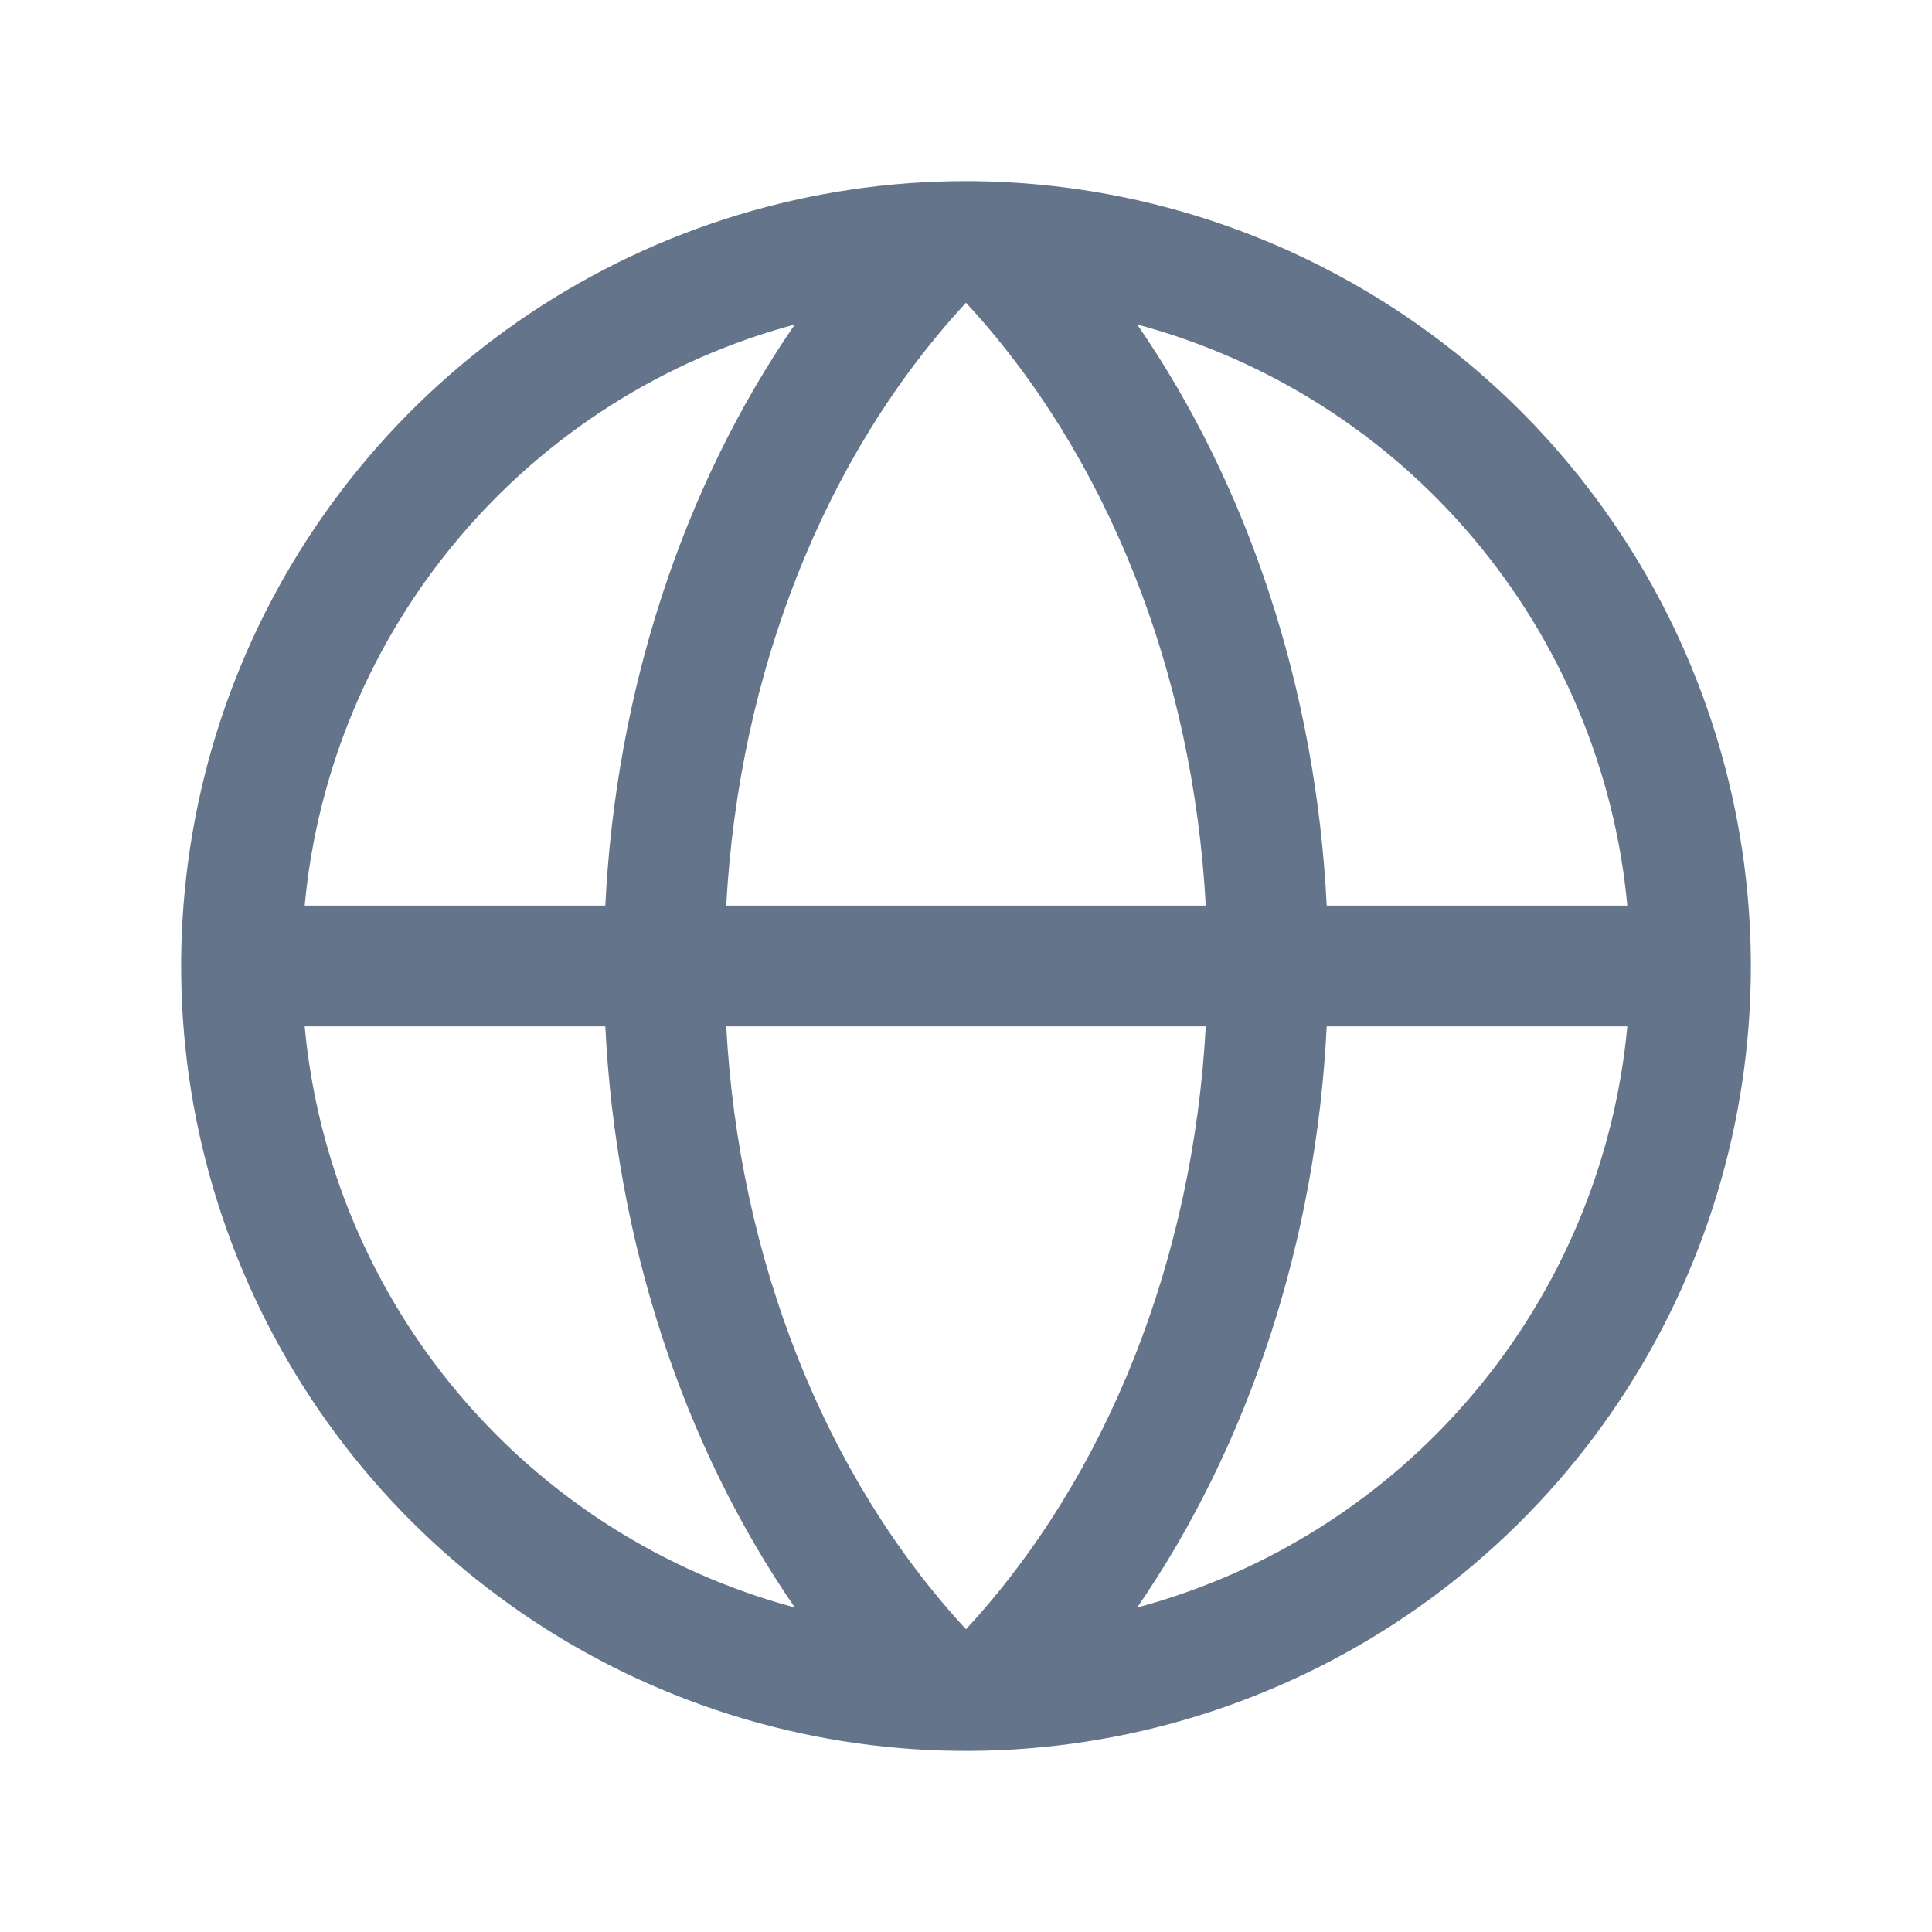 <svg width="20" height="20" viewBox="0 0 20 20" fill="none" xmlns="http://www.w3.org/2000/svg">
<path d="M10 1.875C8.393 1.875 6.822 2.352 5.486 3.244C4.15 4.137 3.108 5.406 2.493 6.891C1.879 8.375 1.718 10.009 2.031 11.585C2.345 13.161 3.118 14.609 4.255 15.745C5.391 16.881 6.839 17.655 8.415 17.969C9.991 18.282 11.625 18.122 13.109 17.506C14.594 16.892 15.863 15.85 16.756 14.514C17.648 13.178 18.125 11.607 18.125 10C18.123 7.846 17.266 5.781 15.743 4.257C14.22 2.734 12.154 1.877 10 1.875ZM16.846 9.375H13.734C13.624 7.152 12.932 5.041 11.772 3.359C13.131 3.724 14.345 4.496 15.252 5.572C16.159 6.647 16.716 7.974 16.846 9.375ZM10 16.866C8.537 15.283 7.649 13.038 7.518 10.625H12.482C12.351 13.037 11.463 15.283 10 16.866ZM7.518 9.375C7.649 6.963 8.534 4.717 10 3.134C11.463 4.717 12.351 6.962 12.482 9.375H7.518ZM8.228 3.359C7.068 5.041 6.376 7.152 6.266 9.375H3.154C3.284 7.974 3.841 6.647 4.748 5.572C5.655 4.496 6.869 3.724 8.228 3.359ZM3.154 10.625H6.266C6.376 12.848 7.068 14.959 8.228 16.641C6.869 16.276 5.655 15.504 4.748 14.428C3.841 13.353 3.284 12.026 3.154 10.625ZM11.772 16.641C12.932 14.956 13.624 12.846 13.734 10.625H16.846C16.716 12.026 16.159 13.353 15.252 14.428C14.345 15.504 13.131 16.276 11.772 16.641Z" fill="#64748B"/>
</svg>
